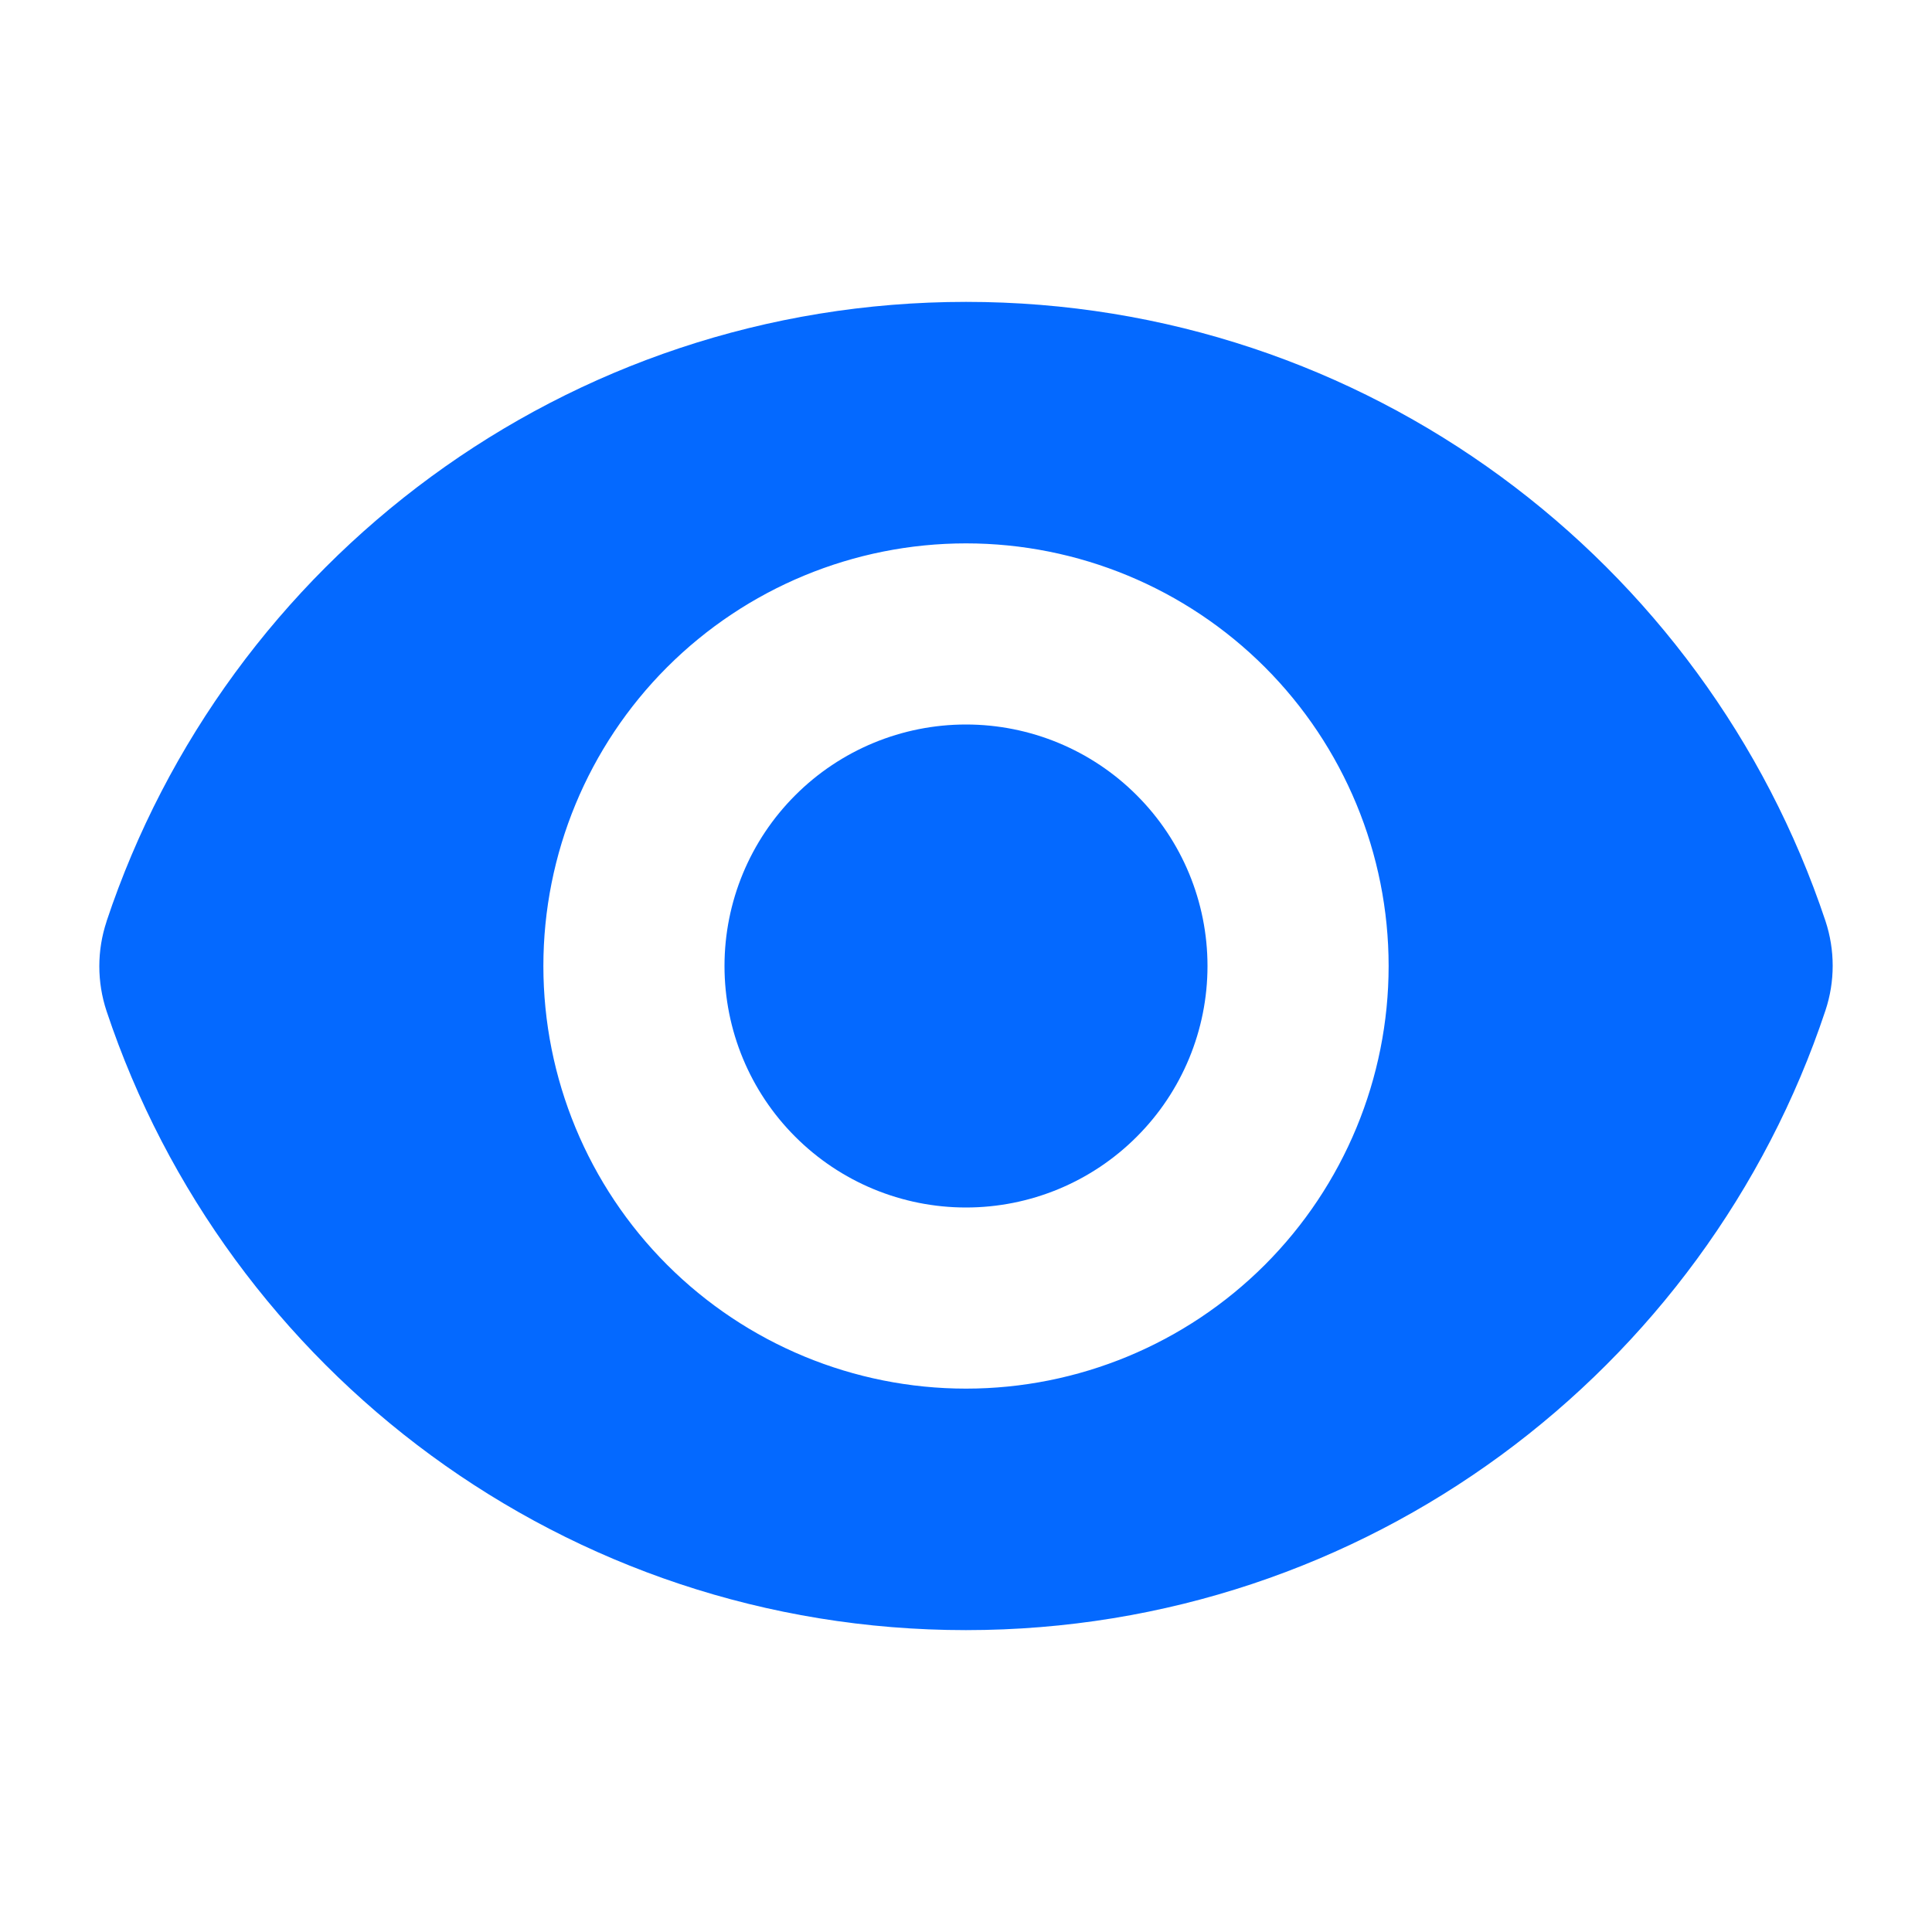 <?xml version="1.0" encoding="UTF-8"?> <svg xmlns="http://www.w3.org/2000/svg" width="32" height="32" viewBox="0 0 32 32" fill="none"><path d="M16 20C17.061 20 18.078 19.579 18.828 18.828C19.579 18.078 20 17.061 20 16C20 14.939 19.579 13.922 18.828 13.172C18.078 12.421 17.061 12 16 12C14.939 12 13.922 12.421 13.172 13.172C12.421 13.922 12 14.939 12 16C12 17.061 12.421 18.078 13.172 18.828C13.922 19.579 14.939 20 16 20Z" fill="#0469FF"></path><path fill-rule="evenodd" clip-rule="evenodd" d="M1.764 15.263C3.748 9.301 9.371 5 16.001 5C22.628 5 28.248 9.297 30.235 15.253C30.395 15.736 30.395 16.256 30.235 16.737C28.252 22.699 22.628 27 15.999 27C9.372 27 3.751 22.703 1.765 16.747C1.605 16.265 1.605 15.744 1.765 15.263H1.764ZM23 16C23 17.857 22.262 19.637 20.95 20.95C19.637 22.262 17.857 23 16 23C14.143 23 12.363 22.262 11.05 20.95C9.737 19.637 9 17.857 9 16C9 14.143 9.737 12.363 11.05 11.05C12.363 9.738 14.143 9 16 9C17.857 9 19.637 9.738 20.95 11.05C22.262 12.363 23 14.143 23 16Z" fill="#0469FF"></path></svg> 